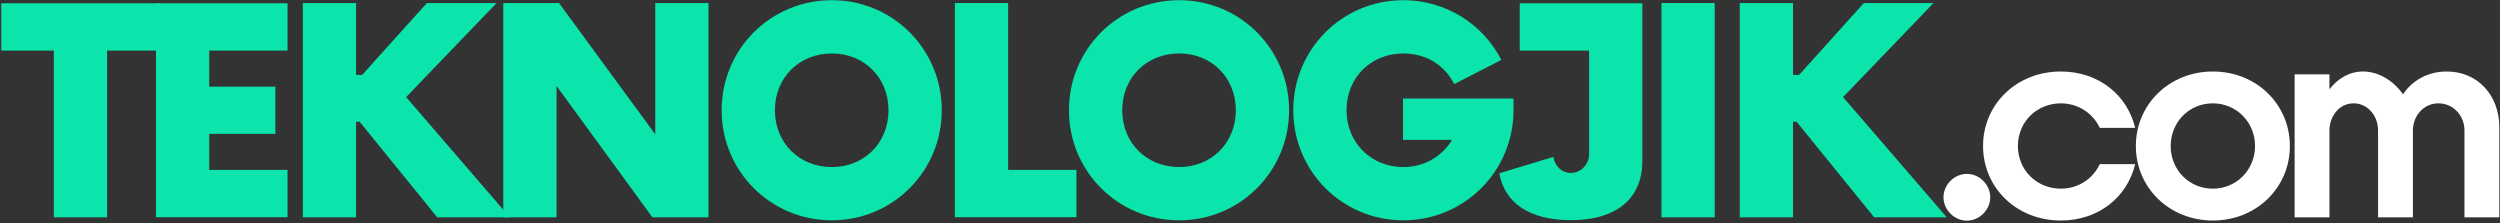 <?xml version="1.0" standalone="no"?>
<!-- Generator: Adobe Fireworks 10, Export SVG Extension by Aaron Beall (http://fireworks.abeall.com) . Version: 0.6.1  -->
<!DOCTYPE svg PUBLIC "-//W3C//DTD SVG 1.1//EN" "http://www.w3.org/Graphics/SVG/1.1/DTD/svg11.dtd">
<svg id="Untitled-Page%201" viewBox="0 0 839 75" style="background-color:#ffffff00" version="1.1"
	xmlns="http://www.w3.org/2000/svg" xmlns:xlink="http://www.w3.org/1999/xlink" xml:space="preserve"
	x="0px" y="0px" width="839px" height="75px"
>
	<rect x="0" y="0" width="839" height="75" fill="#333333" stroke="none"/>
	<g id="Layer%201">
		<path d="M 53.577 1.102 L 0.423 1.102 L 0.423 16.977 L 18.062 16.977 L 18.062 72.93 L 35.938 72.93 L 35.938 16.977 L 53.577 16.977 L 53.577 1.102 L 53.577 1.102 Z" fill="#0be5ac"/>
		<path d="M 96.496 16.977 L 96.496 1.102 L 52.343 1.102 L 52.343 72.898 L 96.496 72.898 L 96.496 57.023 L 70.218 57.023 L 70.218 44.92 L 92.417 44.92 L 92.417 29.08 L 70.218 29.08 L 70.218 16.977 L 96.496 16.977 L 96.496 16.977 Z" fill="#0be5ac"/>
		<path d="M 146.736 72.93 L 171.095 72.93 L 136.297 32.58 L 166.656 1.022 L 143.257 1.022 L 121.537 25.14 L 119.498 25.14 L 119.498 1.022 L 101.623 1.022 L 101.623 72.93 L 119.498 72.93 L 119.498 40.86 L 120.698 40.86 L 146.736 72.93 L 146.736 72.93 Z" fill="#0be5ac"/>
		<path d="M 219.903 1.022 L 219.903 45.075 L 187.612 1.022 L 168.903 1.022 L 168.903 72.93 L 186.778 72.93 L 186.778 28.853 L 218.95 72.93 L 237.778 72.93 L 237.778 1.022 L 219.903 1.022 L 219.903 1.022 Z" fill="#0be5ac"/>
		<path d="M 279.18 73.938 C 299.613 73.938 316.058 57.492 316.058 37 C 316.058 16.507 299.613 0.062 279.18 0.062 C 258.618 0.062 242.183 16.507 242.183 37 C 242.183 57.492 258.618 73.938 279.18 73.938 L 279.18 73.938 ZM 279.18 56.063 C 268.236 56.063 260.058 47.979 260.058 37 C 260.058 26.021 268.236 17.937 279.18 17.937 C 290.005 17.937 298.183 26.021 298.183 37 C 298.183 47.979 290.005 56.063 279.18 56.063 L 279.18 56.063 Z" fill="#0be5ac"/>
		<path d="M 338.337 57.023 L 338.337 1.022 L 320.462 1.022 L 320.462 72.898 L 361.257 72.898 L 361.257 57.023 L 338.337 57.023 L 338.337 57.023 Z" fill="#0be5ac"/>
		<path d="M 395.74 73.938 C 416.173 73.938 432.618 57.492 432.618 37 C 432.618 16.507 416.173 0.062 395.74 0.062 C 375.178 0.062 358.743 16.507 358.743 37 C 358.743 57.492 375.178 73.938 395.74 73.938 L 395.74 73.938 ZM 395.74 56.063 C 384.796 56.063 376.618 47.979 376.618 37 C 376.618 26.021 384.796 17.937 395.74 17.937 C 406.565 17.937 414.743 26.021 414.743 37 C 414.743 47.979 406.565 56.063 395.74 56.063 L 395.74 56.063 Z" fill="#0be5ac"/>
		<path d="M 470.857 33.062 L 470.857 46.938 L 487.296 46.938 C 483.936 52.486 478.057 56.063 470.977 56.063 C 460.057 56.063 451.897 47.8 451.897 36.976 C 451.897 26.044 460.057 17.937 470.977 17.937 C 478.656 17.937 484.896 21.93 488.016 28.222 L 503.855 20.115 C 497.736 8.165 485.256 0.062 470.977 0.062 C 450.458 0.062 434.022 16.507 434.022 36.976 C 434.022 57.492 450.458 73.938 470.977 73.938 C 491.376 73.938 507.935 57.492 507.935 36.976 L 507.935 33.062 L 470.857 33.062 L 470.857 33.062 Z" fill="#0be5ac"/>
		<path d="M 551.178 1.102 L 510.023 1.102 L 510.023 16.977 L 533.303 16.977 L 533.303 51.696 C 533.303 55.167 530.543 58.041 527.183 58.041 C 524.183 58.041 521.783 55.766 521.303 52.653 L 503.184 58.161 C 504.864 67.88 513.023 73.88 527.183 73.88 C 543 73.88 551.178 66.2 551.178 54.09 L 551.178 1.102 L 551.178 1.102 Z" fill="#0be5ac"/>
		<path d="M 557.582 72.93 L 575.457 72.93 L 575.457 1.022 L 557.582 1.022 L 557.582 72.93 L 557.582 72.93 Z" fill="#0be5ac"/>
		<path d="M 628.976 72.93 L 653.335 72.93 L 618.537 32.58 L 648.896 1.022 L 625.497 1.022 L 603.778 25.14 L 601.737 25.14 L 601.737 1.022 L 583.862 1.022 L 583.862 72.93 L 601.737 72.93 L 601.737 40.86 L 602.938 40.86 L 628.976 72.93 L 628.976 72.93 Z" fill="#0be5ac"/>
		<path d="M 660.08 74.044 C 664.303 74.044 667.924 70.424 667.924 66.201 C 667.924 61.977 664.303 58.357 660.08 58.357 C 655.856 58.357 652.236 61.977 652.236 66.201 C 652.236 70.424 655.856 74.044 660.08 74.044 L 660.08 74.044 Z" fill="#ffffff"/>
		<path d="M 691.603 74.004 C 704.323 74.004 713.922 66.11 716.562 55.084 L 704.683 55.084 C 702.403 59.976 697.483 63.316 691.603 63.316 C 683.563 63.316 677.204 57.112 677.204 48.999 C 677.204 40.886 683.563 34.684 691.603 34.684 C 697.483 34.684 702.403 38.023 704.683 42.915 L 716.562 42.915 C 713.922 31.89 704.323 23.996 691.603 23.996 C 676.712 23.996 665.516 35.04 665.516 48.999 C 665.516 62.959 676.712 74.004 691.603 74.004 L 691.603 74.004 Z" fill="#ffffff"/>
		<path d="M 742.64 74.004 C 757.288 74.004 768.484 62.959 768.484 48.999 C 768.484 35.04 757.288 23.996 742.64 23.996 C 727.992 23.996 716.796 35.04 716.796 48.999 C 716.796 62.959 727.992 74.004 742.64 74.004 L 742.64 74.004 ZM 742.64 63.316 C 734.618 63.316 728.484 56.993 728.484 48.999 C 728.484 41.006 734.618 34.684 742.64 34.684 C 750.543 34.684 756.796 41.006 756.796 48.999 C 756.796 56.993 750.543 63.316 742.64 63.316 L 742.64 63.316 Z" fill="#ffffff"/>
		<path d="M 821.144 23.996 C 814.848 23.996 809.641 26.911 806.442 31.647 C 803.244 27.032 798.199 23.996 793.057 23.996 C 788.494 23.996 784.616 26.304 781.764 29.947 L 781.764 24.956 L 770.076 24.956 L 770.076 72.93 L 781.764 72.93 L 781.764 43.802 C 781.764 39.124 784.958 34.684 789.863 34.684 C 794.54 34.684 798.076 38.764 798.076 43.802 L 798.076 72.93 L 809.764 72.93 L 809.764 43.802 C 809.764 39.124 813.154 34.684 818.359 34.684 C 823.323 34.684 827.076 38.764 827.076 43.802 L 827.076 72.93 L 838.764 72.93 L 838.764 42.603 C 838.764 32.012 831.505 23.996 821.144 23.996 L 821.144 23.996 Z" fill="#ffffff"/>
	</g>
</svg>
